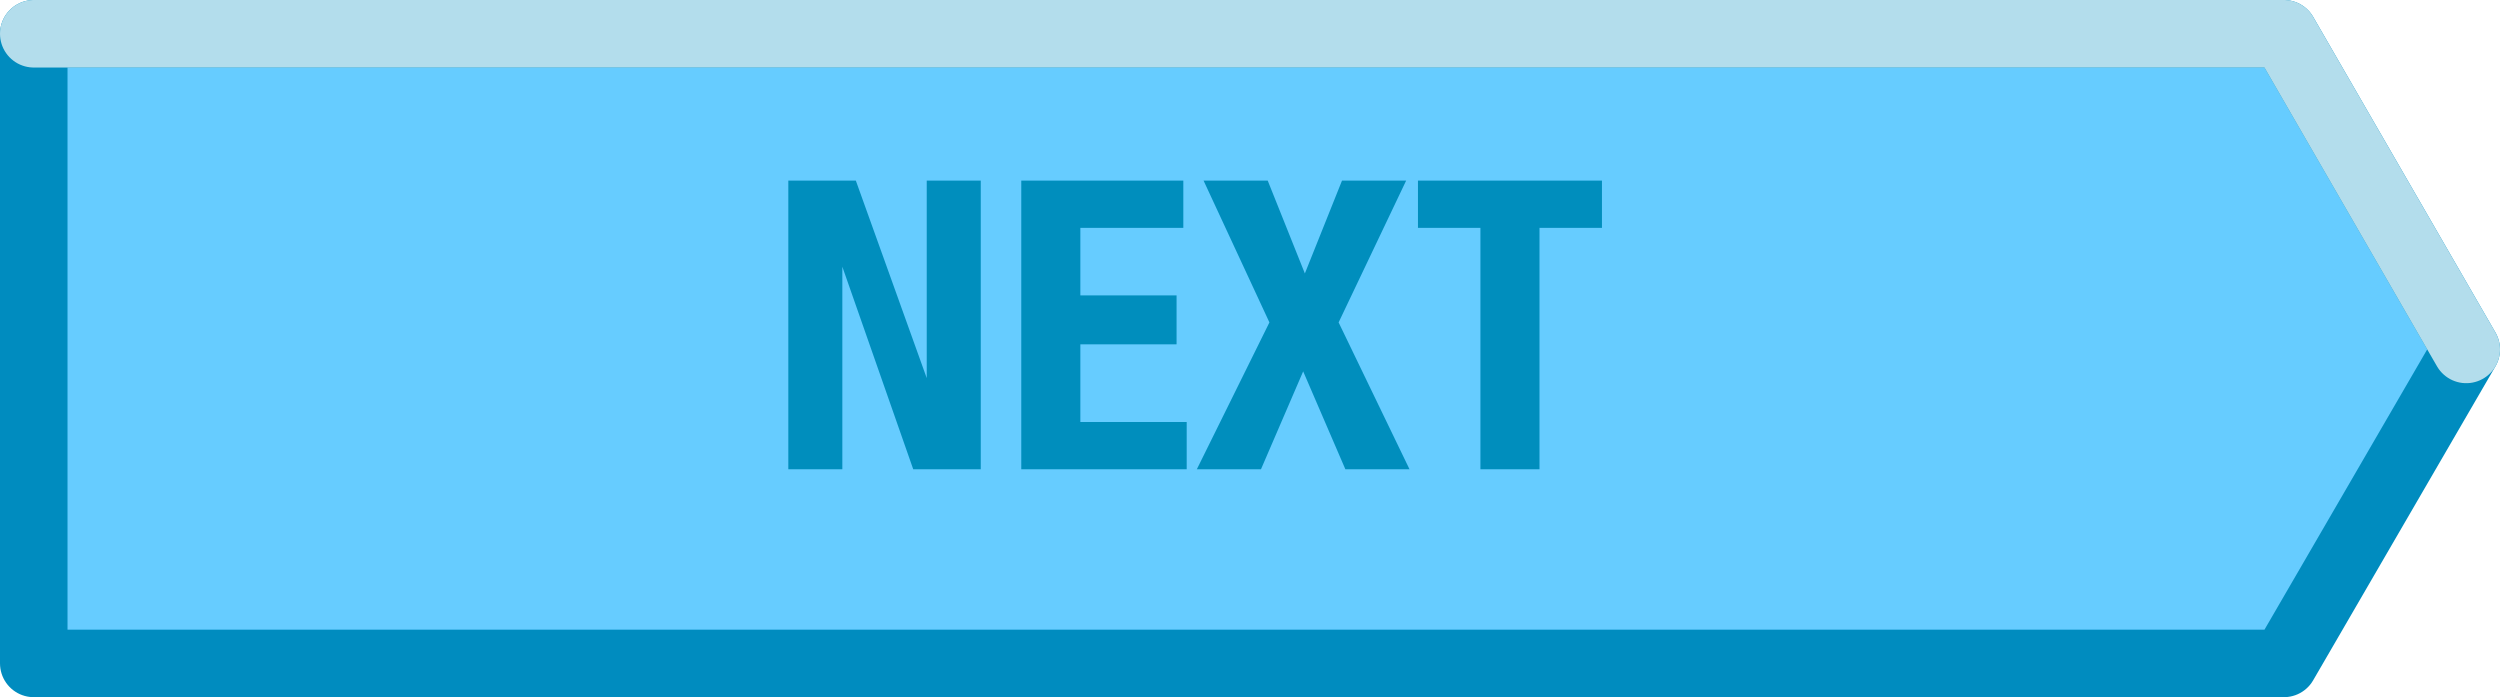 <?xml version="1.0" encoding="UTF-8" standalone="no"?>
<svg xmlns:xlink="http://www.w3.org/1999/xlink" height="20.65px" width="74.05px" xmlns="http://www.w3.org/2000/svg">
  <g transform="matrix(1.0, 0.0, 0.0, 1.0, 37.0, 10.3)">
    <path d="M30.65 9.35 L-36.0 9.35 -36.0 -9.3 30.65 -9.3 36.05 0.05 30.65 9.35" fill="#66ccff" fill-rule="evenodd" stroke="none"/>
    <path d="M30.65 9.35 L-36.0 9.35 -36.0 -9.3 30.65 -9.3 36.05 0.05 30.65 9.35 Z" fill="none" stroke="#008cbf" stroke-linecap="round" stroke-linejoin="round" stroke-width="2.0"/>
    <path d="M36.05 0.05 L30.65 -9.3 -36.0 -9.3" fill="none" stroke="#b3ddec" stroke-linecap="round" stroke-linejoin="round" stroke-width="2.0"/>
    <path d="M-6.75 -4.95 L-1.95 -4.95 -1.95 -3.55 -5.0 -3.55 -5.0 -1.55 -2.15 -1.55 -2.15 -0.1 -5.0 -0.1 -5.0 2.2 -1.85 2.2 -1.85 3.6 -6.75 3.6 -6.75 -4.95 M-13.65 -4.95 L-11.65 -4.95 -9.55 0.9 -9.55 -4.95 -7.95 -4.95 -7.95 3.6 -9.95 3.6 -12.05 -2.4 -12.05 3.6 -13.65 3.6 -13.65 -4.95 M0.55 -4.95 L1.65 -2.2 2.75 -4.95 4.65 -4.95 2.65 -0.75 4.75 3.6 2.85 3.6 1.6 0.7 0.35 3.6 -1.55 3.6 0.6 -0.75 -1.35 -4.95 0.55 -4.95 M6.85 -3.55 L5.0 -3.55 5.0 -4.95 10.45 -4.95 10.45 -3.55 8.6 -3.55 8.6 3.6 6.85 3.6 6.85 -3.55" fill="#008ebd" fill-rule="evenodd" stroke="none"/>
  </g>
</svg>
